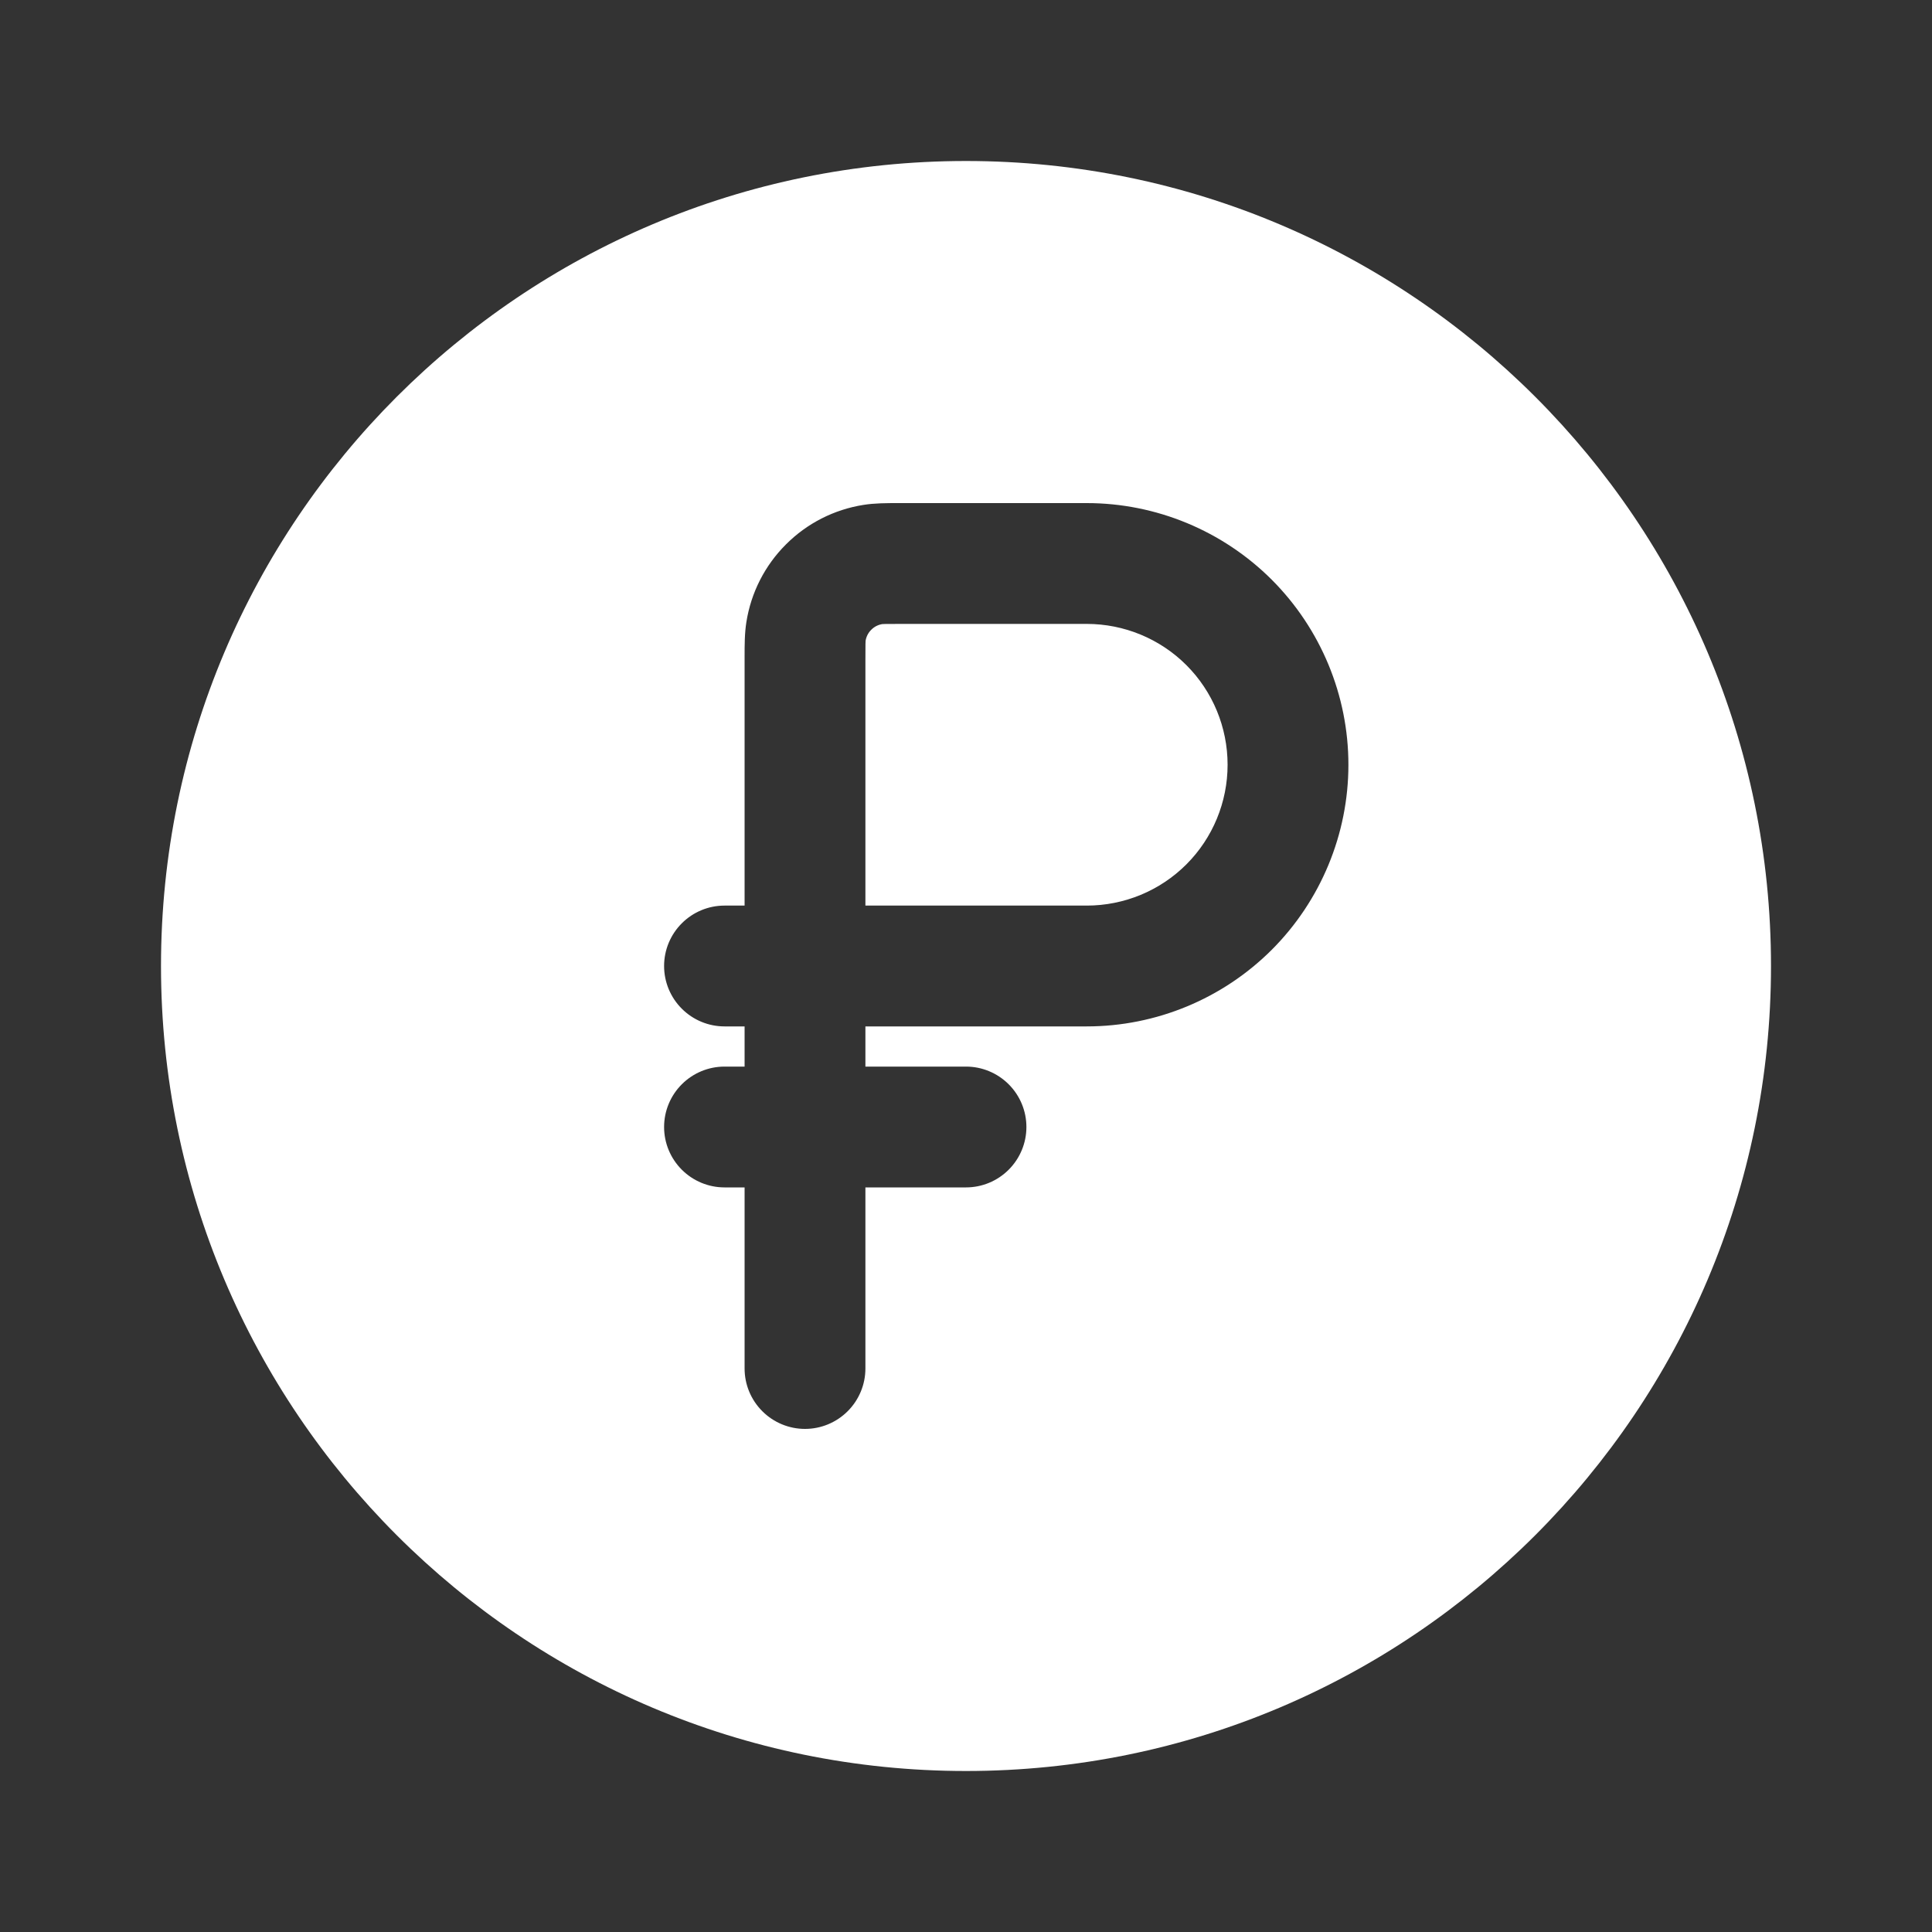 <?xml version="1.0" encoding="UTF-8"?> <svg xmlns="http://www.w3.org/2000/svg" width="30" height="30" viewBox="0 0 30 30" fill="none"><rect x="0" y="0" width="30" height="30" fill="#333333" stroke="none"/><path d="M16.875 14.062H13.438V10.25L13.439 10.002L13.441 9.949C13.452 9.884 13.482 9.825 13.529 9.779C13.575 9.732 13.634 9.702 13.699 9.691L13.752 9.689L14 9.688H16.875C17.455 9.688 18.012 9.918 18.422 10.328C18.832 10.738 19.062 11.295 19.062 11.875C19.062 12.455 18.832 13.012 18.422 13.422C18.012 13.832 17.455 14.062 16.875 14.062Z" fill="white"></path><path fill-rule="evenodd" clip-rule="evenodd" d="M27.5 15C27.5 21.904 21.904 27.5 15 27.5C8.096 27.5 2.5 21.904 2.5 15C2.5 8.096 8.096 2.5 15 2.5C21.904 2.5 27.5 8.096 27.5 15ZM10.312 17.5C10.312 17.251 10.411 17.013 10.587 16.837C10.763 16.661 11.001 16.562 11.25 16.562H11.562V15.938H11.25C11.001 15.938 10.763 15.839 10.587 15.663C10.411 15.487 10.312 15.249 10.312 15C10.312 14.751 10.411 14.513 10.587 14.337C10.763 14.161 11.001 14.062 11.25 14.062H11.562V10.203C11.562 10.02 11.562 9.831 11.59 9.658C11.662 9.202 11.877 8.78 12.204 8.454C12.53 8.127 12.951 7.912 13.408 7.84C13.581 7.812 13.77 7.812 13.951 7.812H16.875C17.952 7.812 18.986 8.241 19.748 9.002C20.509 9.764 20.938 10.798 20.938 11.875C20.938 12.952 20.509 13.986 19.748 14.748C18.986 15.509 17.952 15.938 16.875 15.938H13.438V16.562H15C15.249 16.562 15.487 16.661 15.663 16.837C15.839 17.013 15.938 17.251 15.938 17.5C15.938 17.749 15.839 17.987 15.663 18.163C15.487 18.339 15.249 18.438 15 18.438H13.438V21.25C13.438 21.499 13.339 21.737 13.163 21.913C12.987 22.089 12.749 22.188 12.5 22.188C12.251 22.188 12.013 22.089 11.837 21.913C11.661 21.737 11.562 21.499 11.562 21.25V18.438H11.25C11.001 18.438 10.763 18.339 10.587 18.163C10.411 17.987 10.312 17.749 10.312 17.5Z" fill="white"></path></svg> 